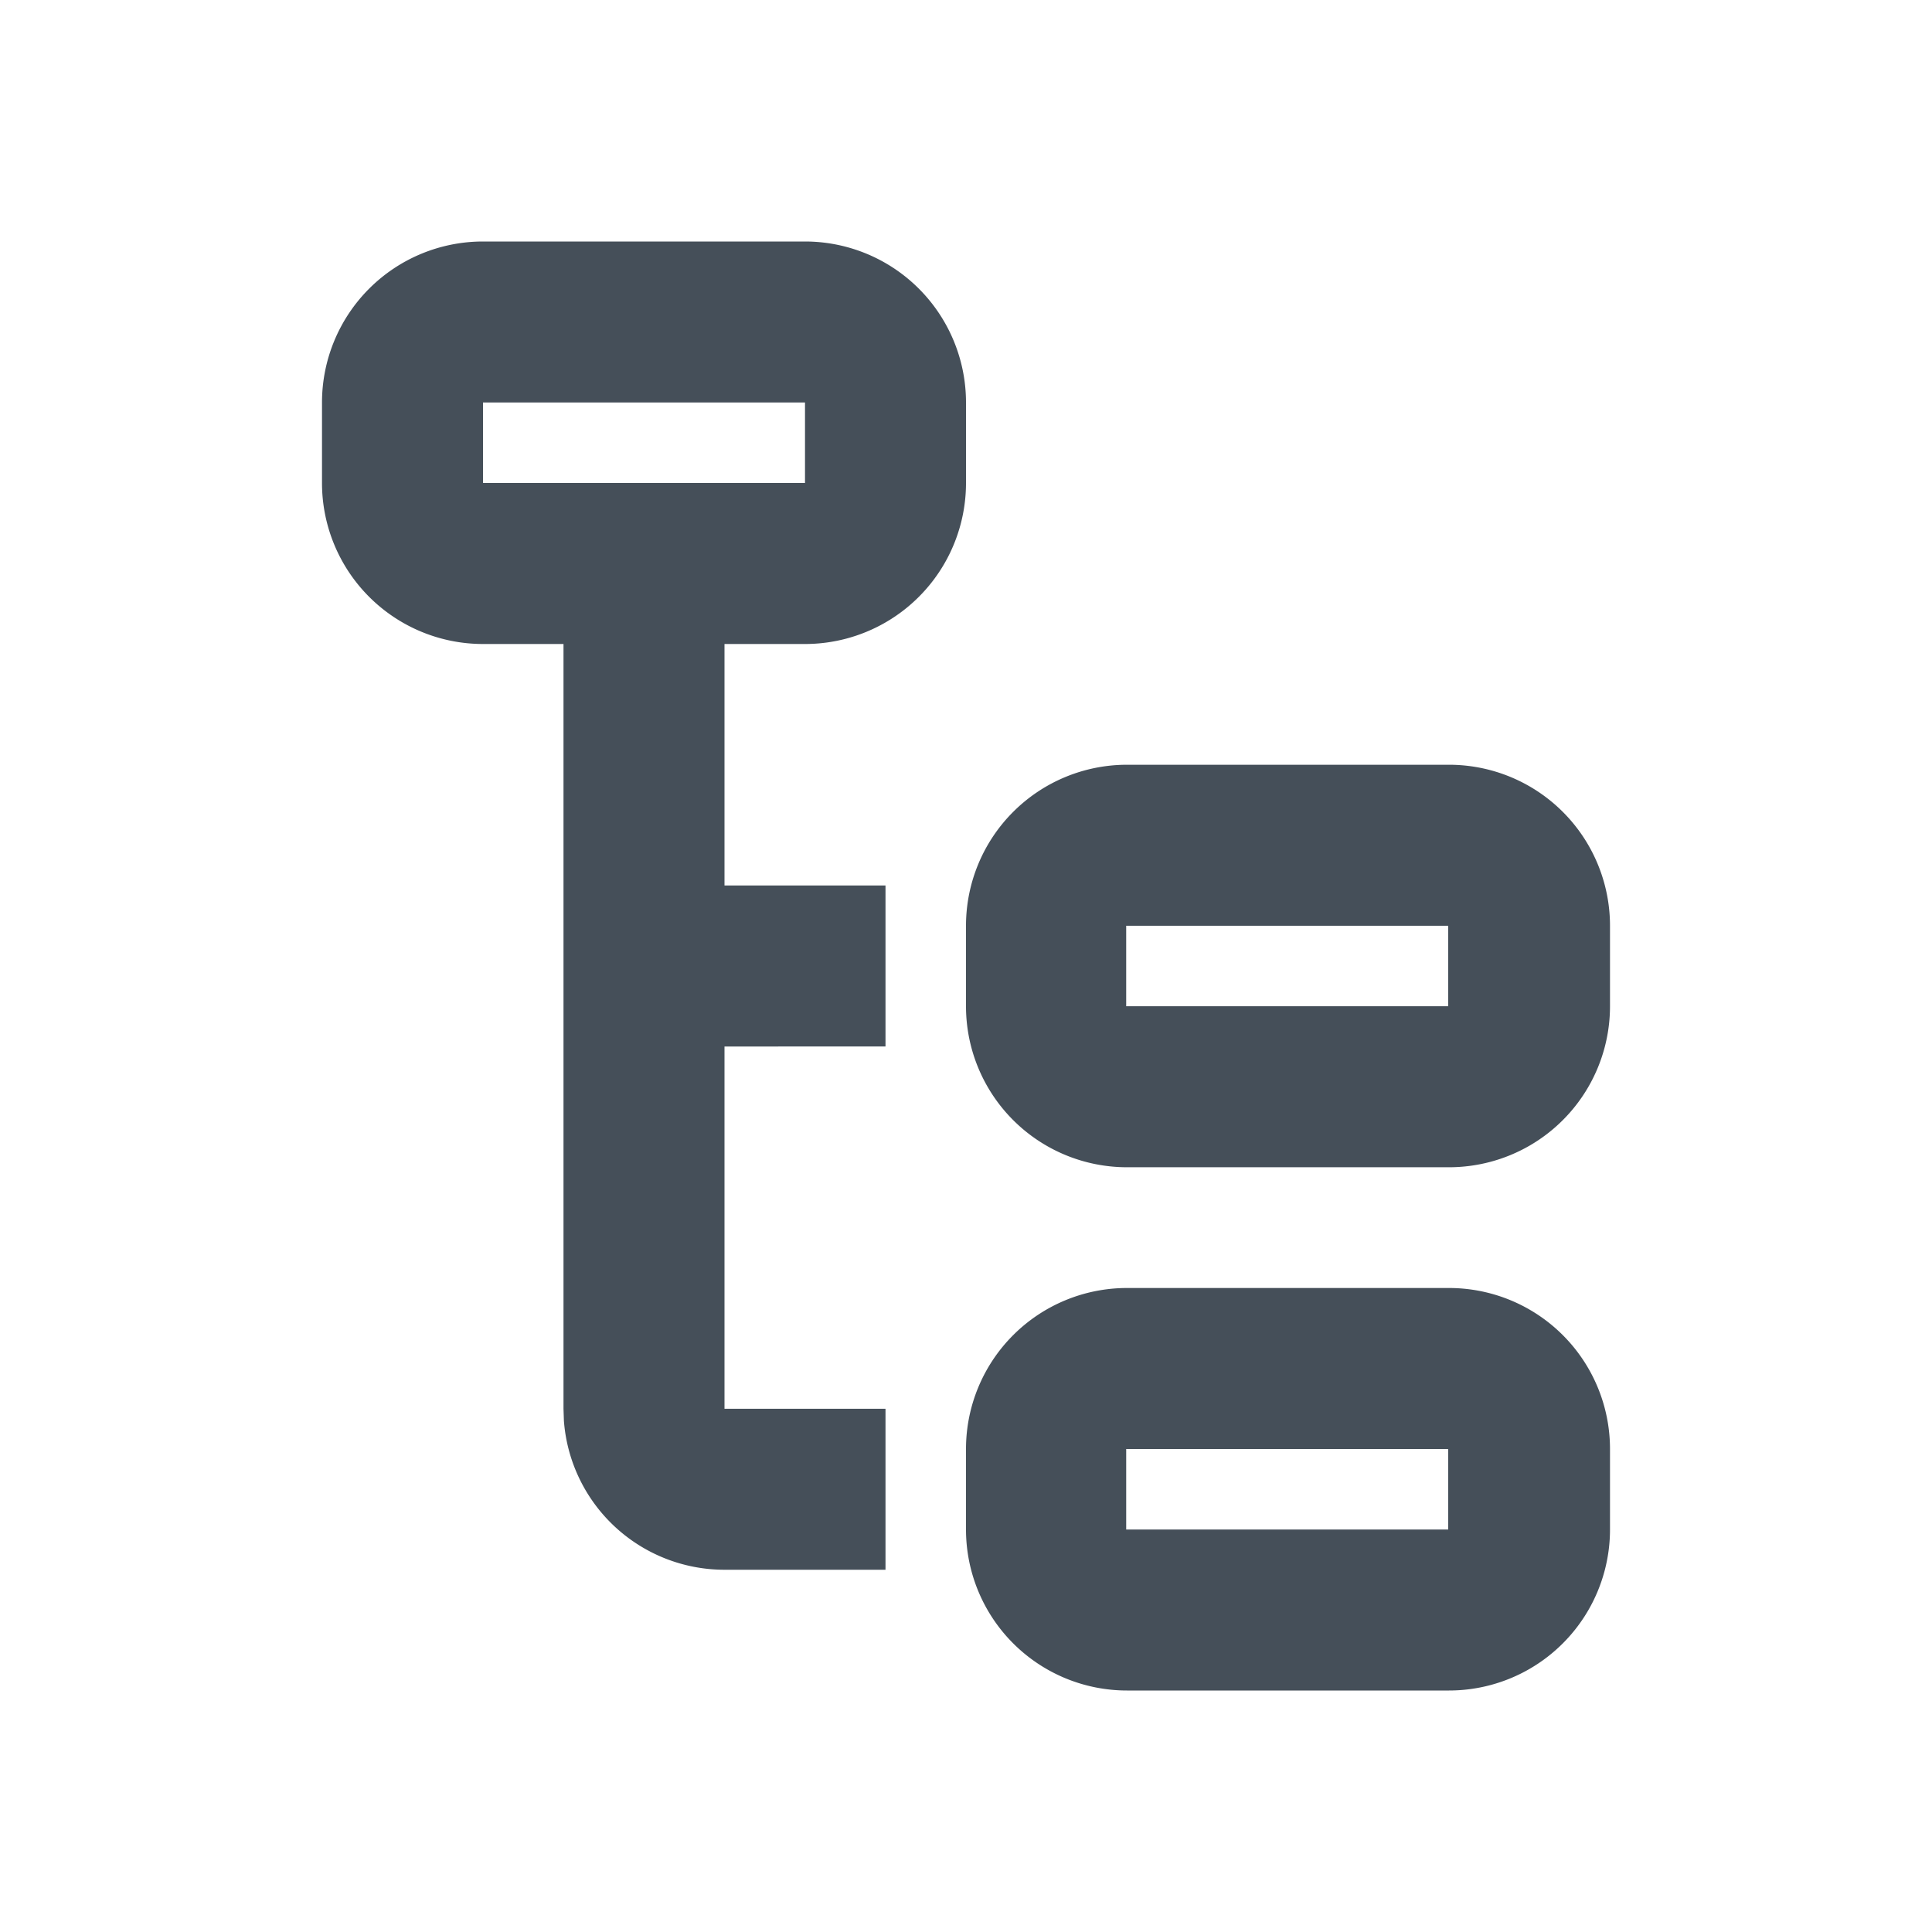 <?xml version="1.0" encoding="UTF-8"?>
<svg width="24" height="24" viewBox="0 0 24 24" xmlns="http://www.w3.org/2000/svg" focusable="false" role="presentation">
    <path fill="#454F59" d="M18 16a2 2 0 0 1 2 2v1a2 2 0 0 1-2 2h-4a2 2 0 0 1-2-2v-1a2 2 0 0 1 2-2h4ZM10 3a2 2 0 0 1 2 2v1a2 2 0 0 1-2 2H9v3h2v2H9v4.5h2v2H9a2 2 0 0 1-1.995-1.85L7 17.5V8H6a2 2 0 0 1-2-2V5a2 2 0 0 1 2-2h4Zm7.99 15h-4v1h4v-1ZM18 9.5a2 2 0 0 1 2 2v1a2 2 0 0 1-2 2h-4a2 2 0 0 1-2-2v-1a2 2 0 0 1 2-2h4Zm-.01 2h-4v1h4v-1ZM10 5H6v1h4V5Z"/>
</svg>
